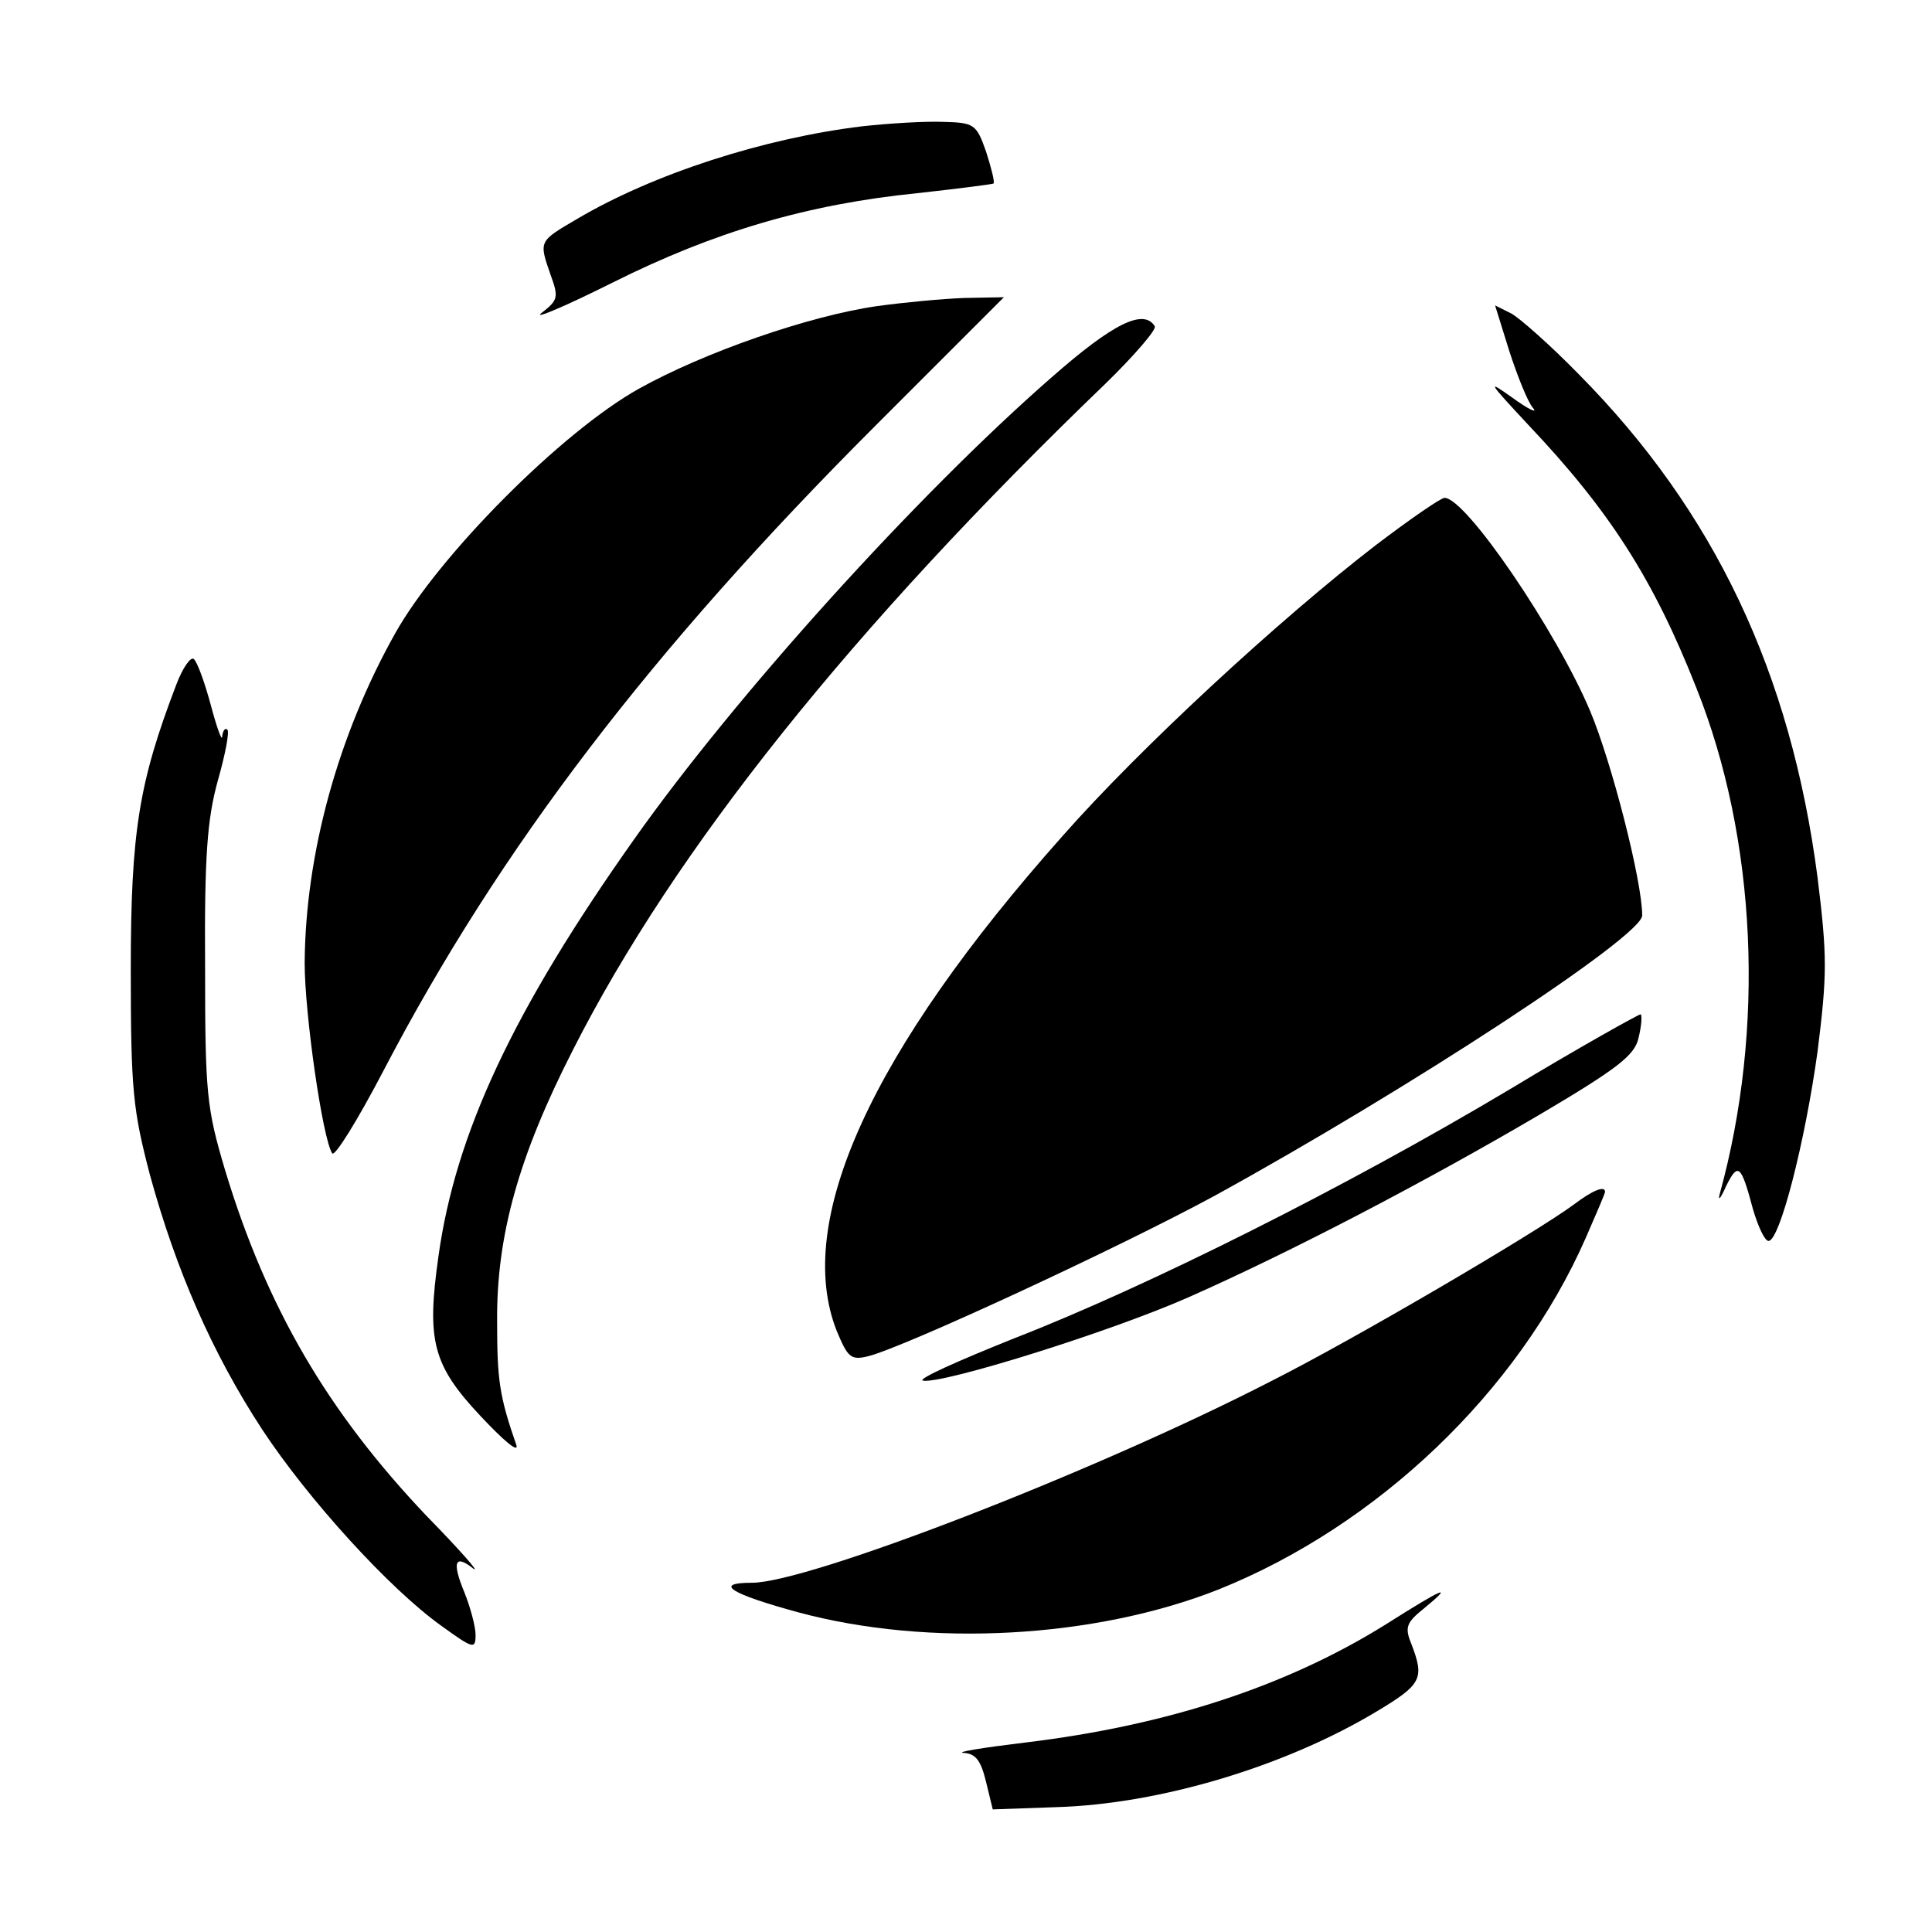 <?xml version="1.0" standalone="no"?>
<!DOCTYPE svg PUBLIC "-//W3C//DTD SVG 20010904//EN"
 "http://www.w3.org/TR/2001/REC-SVG-20010904/DTD/svg10.dtd">
<svg version="1.0" xmlns="http://www.w3.org/2000/svg"
 width="260pt" height="260pt" viewBox="0 0 260 260"
 preserveAspectRatio="xMidYMid meet">
<g transform="translate(0,260) scale(0.1,-0.1)"
fill="#000000" stroke="none">
<path d="M1160 2430 c-132 -16 -281 -64 -384 -125 -51 -30 -51 -29 -35 -75 11
-30 10 -34 -12 -51 -13 -10 30 8 96 41 136 68 261 105 409 120 55 6 101 12
103 13 2 2 -3 21 -10 43 -13 37 -16 39 -58 40 -24 1 -73 -2 -109 -6z"/>
<path d="M1180 2188 c-91 -13 -232 -62 -320 -111 -104 -58 -269 -224 -328
-329 -77 -137 -121 -297 -122 -444 0 -68 24 -236 37 -256 3 -6 34 44 69 111
156 299 361 567 662 868 l173 173 -53 -1 c-29 -1 -82 -6 -118 -11z"/>
<path d="M2031 2128 c11 -34 25 -69 32 -77 7 -8 -6 -2 -28 14 -35 25 -32 21
21 -36 110 -116 169 -208 227 -355 81 -203 93 -458 31 -682 -2 -9 2 -4 9 12
16 32 20 29 36 -31 7 -24 16 -43 21 -43 15 0 49 132 66 255 13 104 13 128 0
234 -36 276 -139 493 -321 677 -38 39 -80 76 -91 82 l-22 11 19 -61z"/>
<path d="M1415 2092 c-181 -158 -425 -428 -562 -622 -162 -229 -240 -395 -263
-561 -16 -113 -8 -146 57 -215 30 -32 51 -50 48 -39 -23 66 -26 88 -26 166 -1
116 29 223 102 366 137 270 376 569 717 897 39 38 69 73 66 77 -15 24 -56 4
-139 -69z"/>
<path d="M1851 1866 c-131 -101 -318 -274 -421 -391 -258 -290 -362 -519 -304
-666 15 -36 19 -40 43 -34 50 13 337 146 466 216 262 144 575 349 575 377 0
46 -41 206 -70 275 -45 107 -167 287 -196 287 -5 0 -47 -29 -93 -64z"/>
<path d="M237 1678 c-50 -131 -61 -197 -61 -383 0 -163 3 -189 26 -277 35
-127 83 -238 151 -342 62 -94 171 -214 241 -264 43 -31 46 -32 46 -12 0 11 -7
37 -15 57 -17 41 -13 52 12 32 10 -7 -18 25 -63 71 -133 140 -215 280 -271
465 -25 84 -27 103 -27 275 -1 148 3 198 17 249 10 35 16 66 13 69 -3 3 -6 -1
-7 -9 0 -8 -7 11 -15 41 -8 30 -18 58 -23 63 -4 4 -15 -11 -24 -35z"/>
<path d="M2030 1133 c-218 -130 -485 -264 -665 -334 -75 -30 -131 -55 -123
-57 26 -5 253 66 357 112 138 61 318 155 473 246 105 62 128 80 133 103 4 16
5 30 3 32 -1 1 -82 -44 -178 -102z"/>
<path d="M2118 979 c-53 -39 -295 -181 -408 -238 -239 -123 -623 -271 -698
-271 -53 0 -29 -15 63 -40 175 -47 398 -35 565 31 214 86 403 266 494 473 14
32 26 60 26 62 0 9 -17 2 -42 -17z"/>
<path d="M1865 414 c-133 -83 -294 -136 -485 -159 -58 -7 -95 -13 -83 -14 16
-1 23 -10 30 -39 l9 -37 85 3 c140 4 309 55 432 129 60 36 64 44 47 89 -10 24
-8 30 17 50 40 33 27 28 -52 -22z"/>
</g>
</svg>
